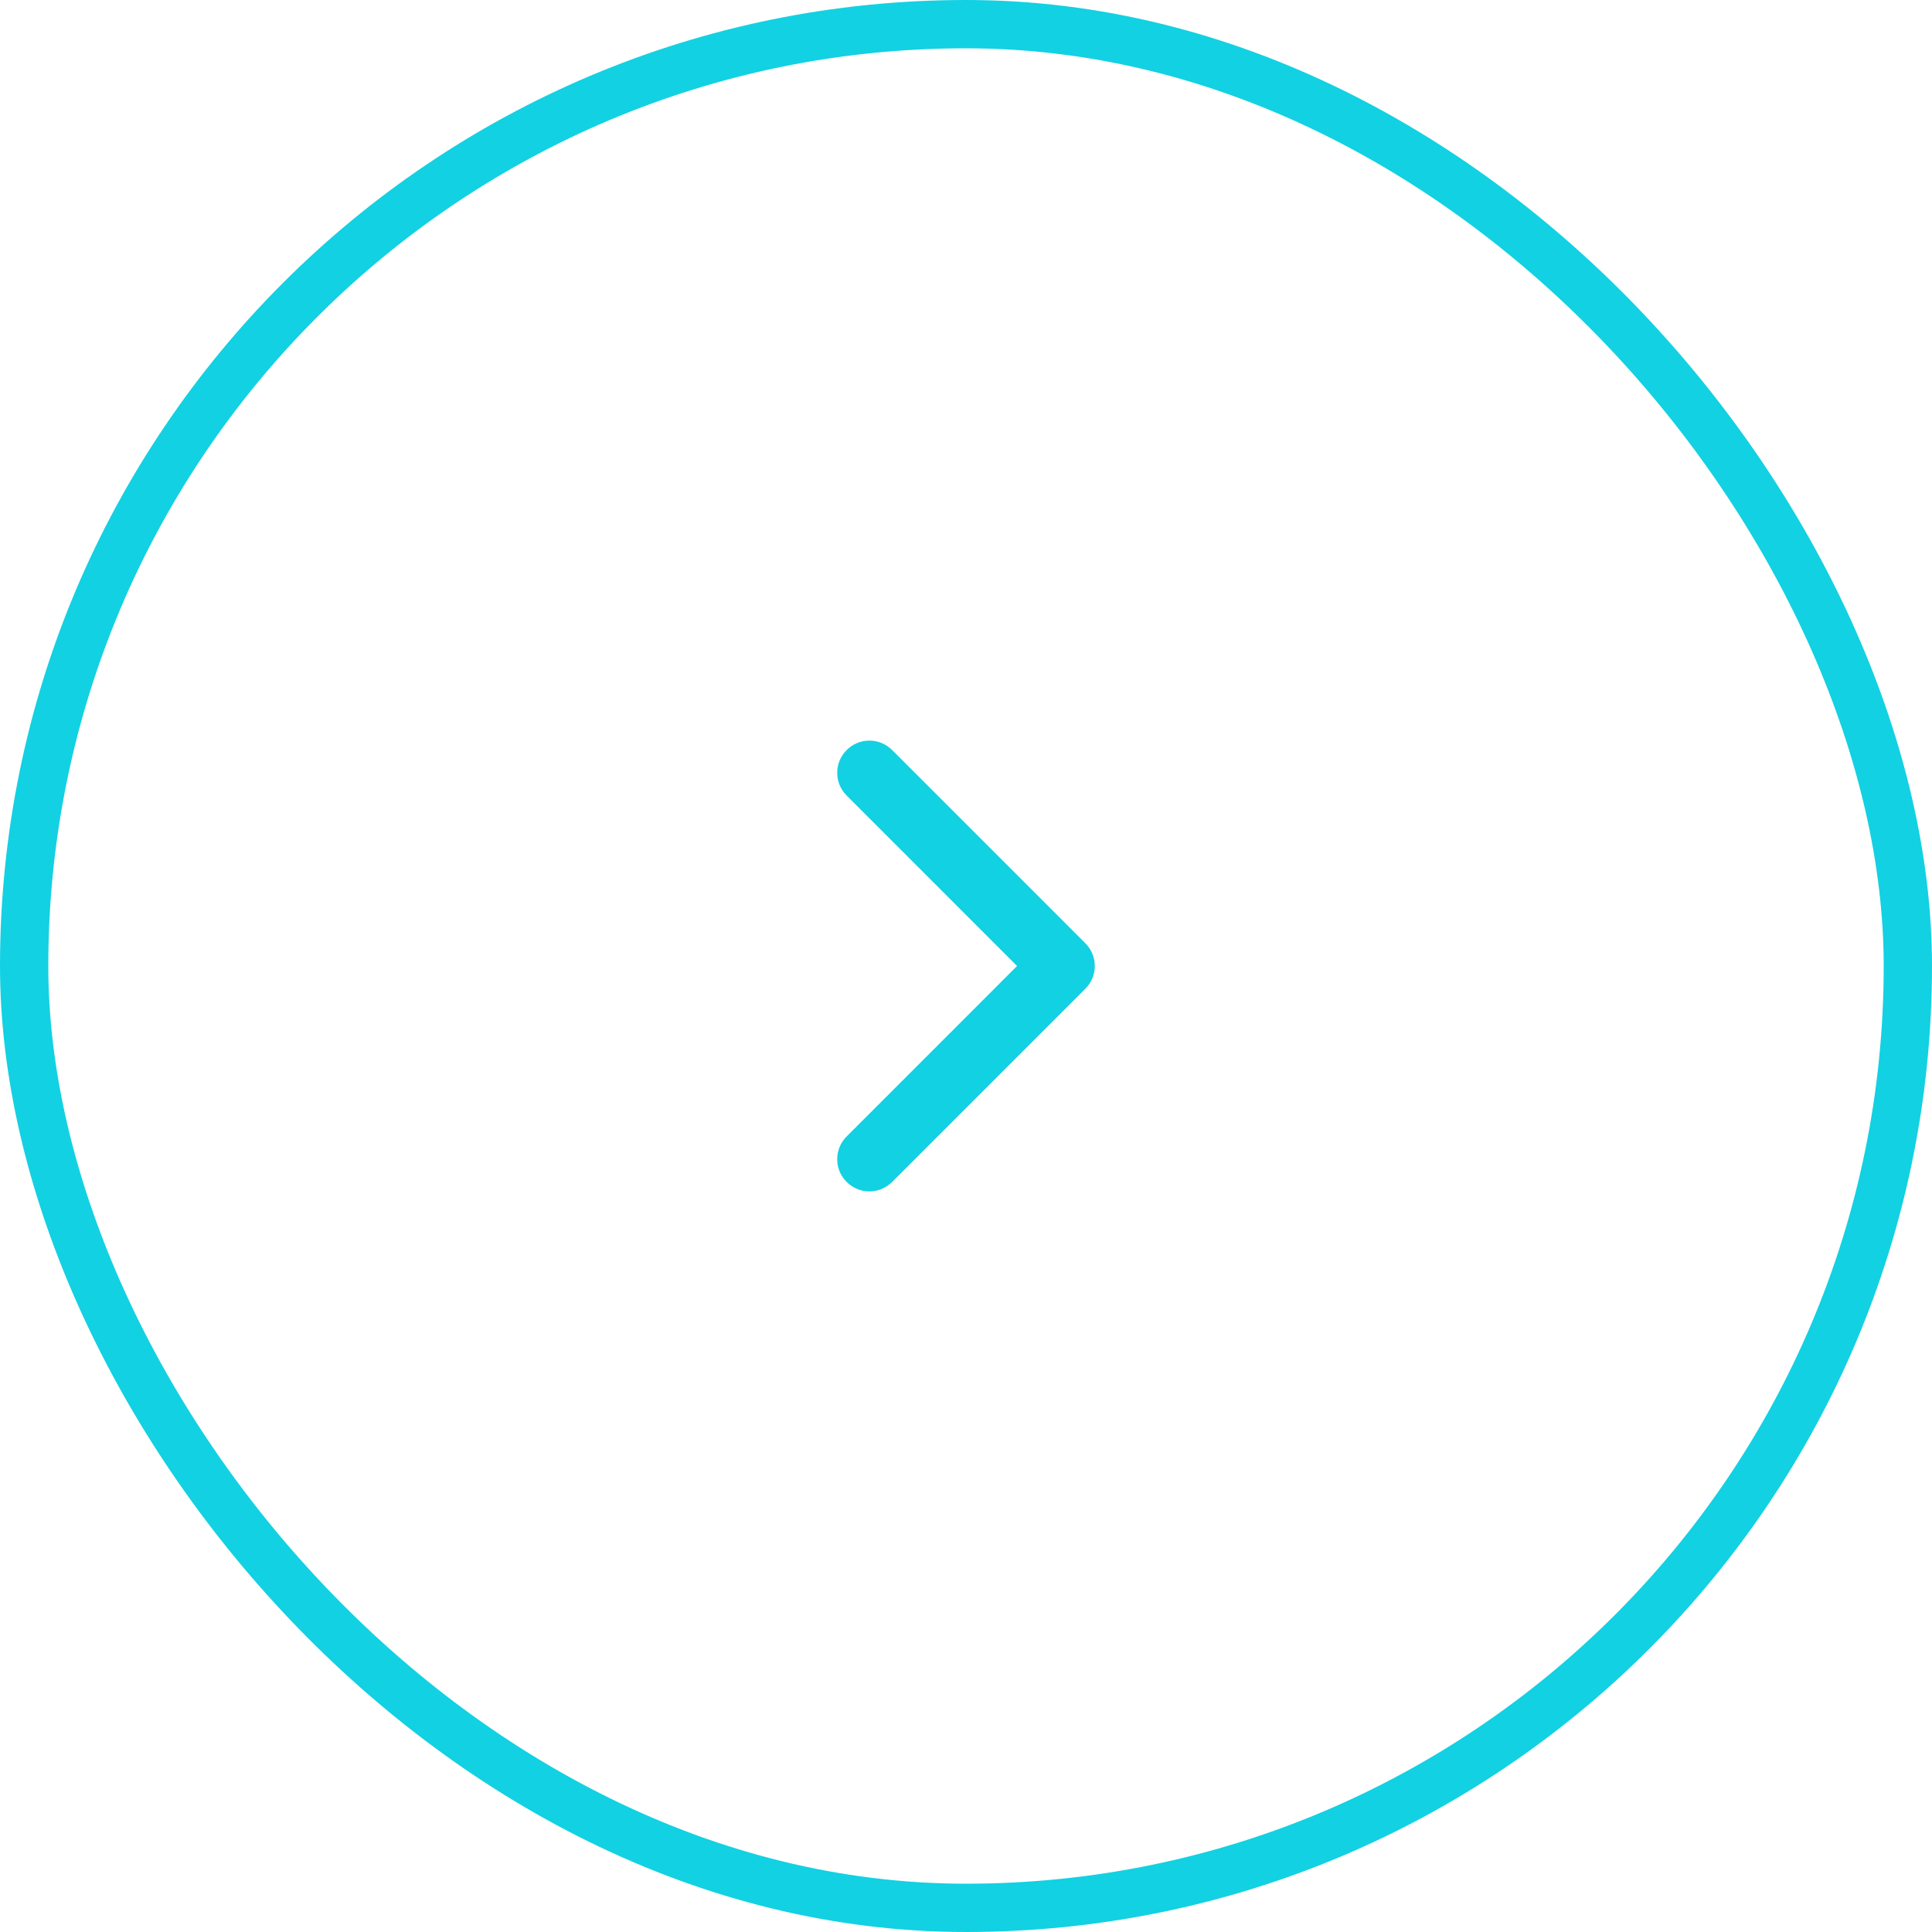 <svg width="40" height="40" viewBox="0 0 40 40" fill="none" xmlns="http://www.w3.org/2000/svg">
<rect x="0.5" y="0.5" width="39" height="39" rx="19.5" stroke="#12D1E2"/>
<path fill-rule="evenodd" clip-rule="evenodd" d="M17.529 15.529C17.789 15.268 18.211 15.268 18.471 15.529L22.471 19.529C22.732 19.789 22.732 20.211 22.471 20.471L18.471 24.471C18.211 24.732 17.789 24.732 17.529 24.471C17.268 24.211 17.268 23.789 17.529 23.529L21.057 20L17.529 16.471C17.268 16.211 17.268 15.789 17.529 15.529Z" fill="#12D1E2"/>
</svg>
